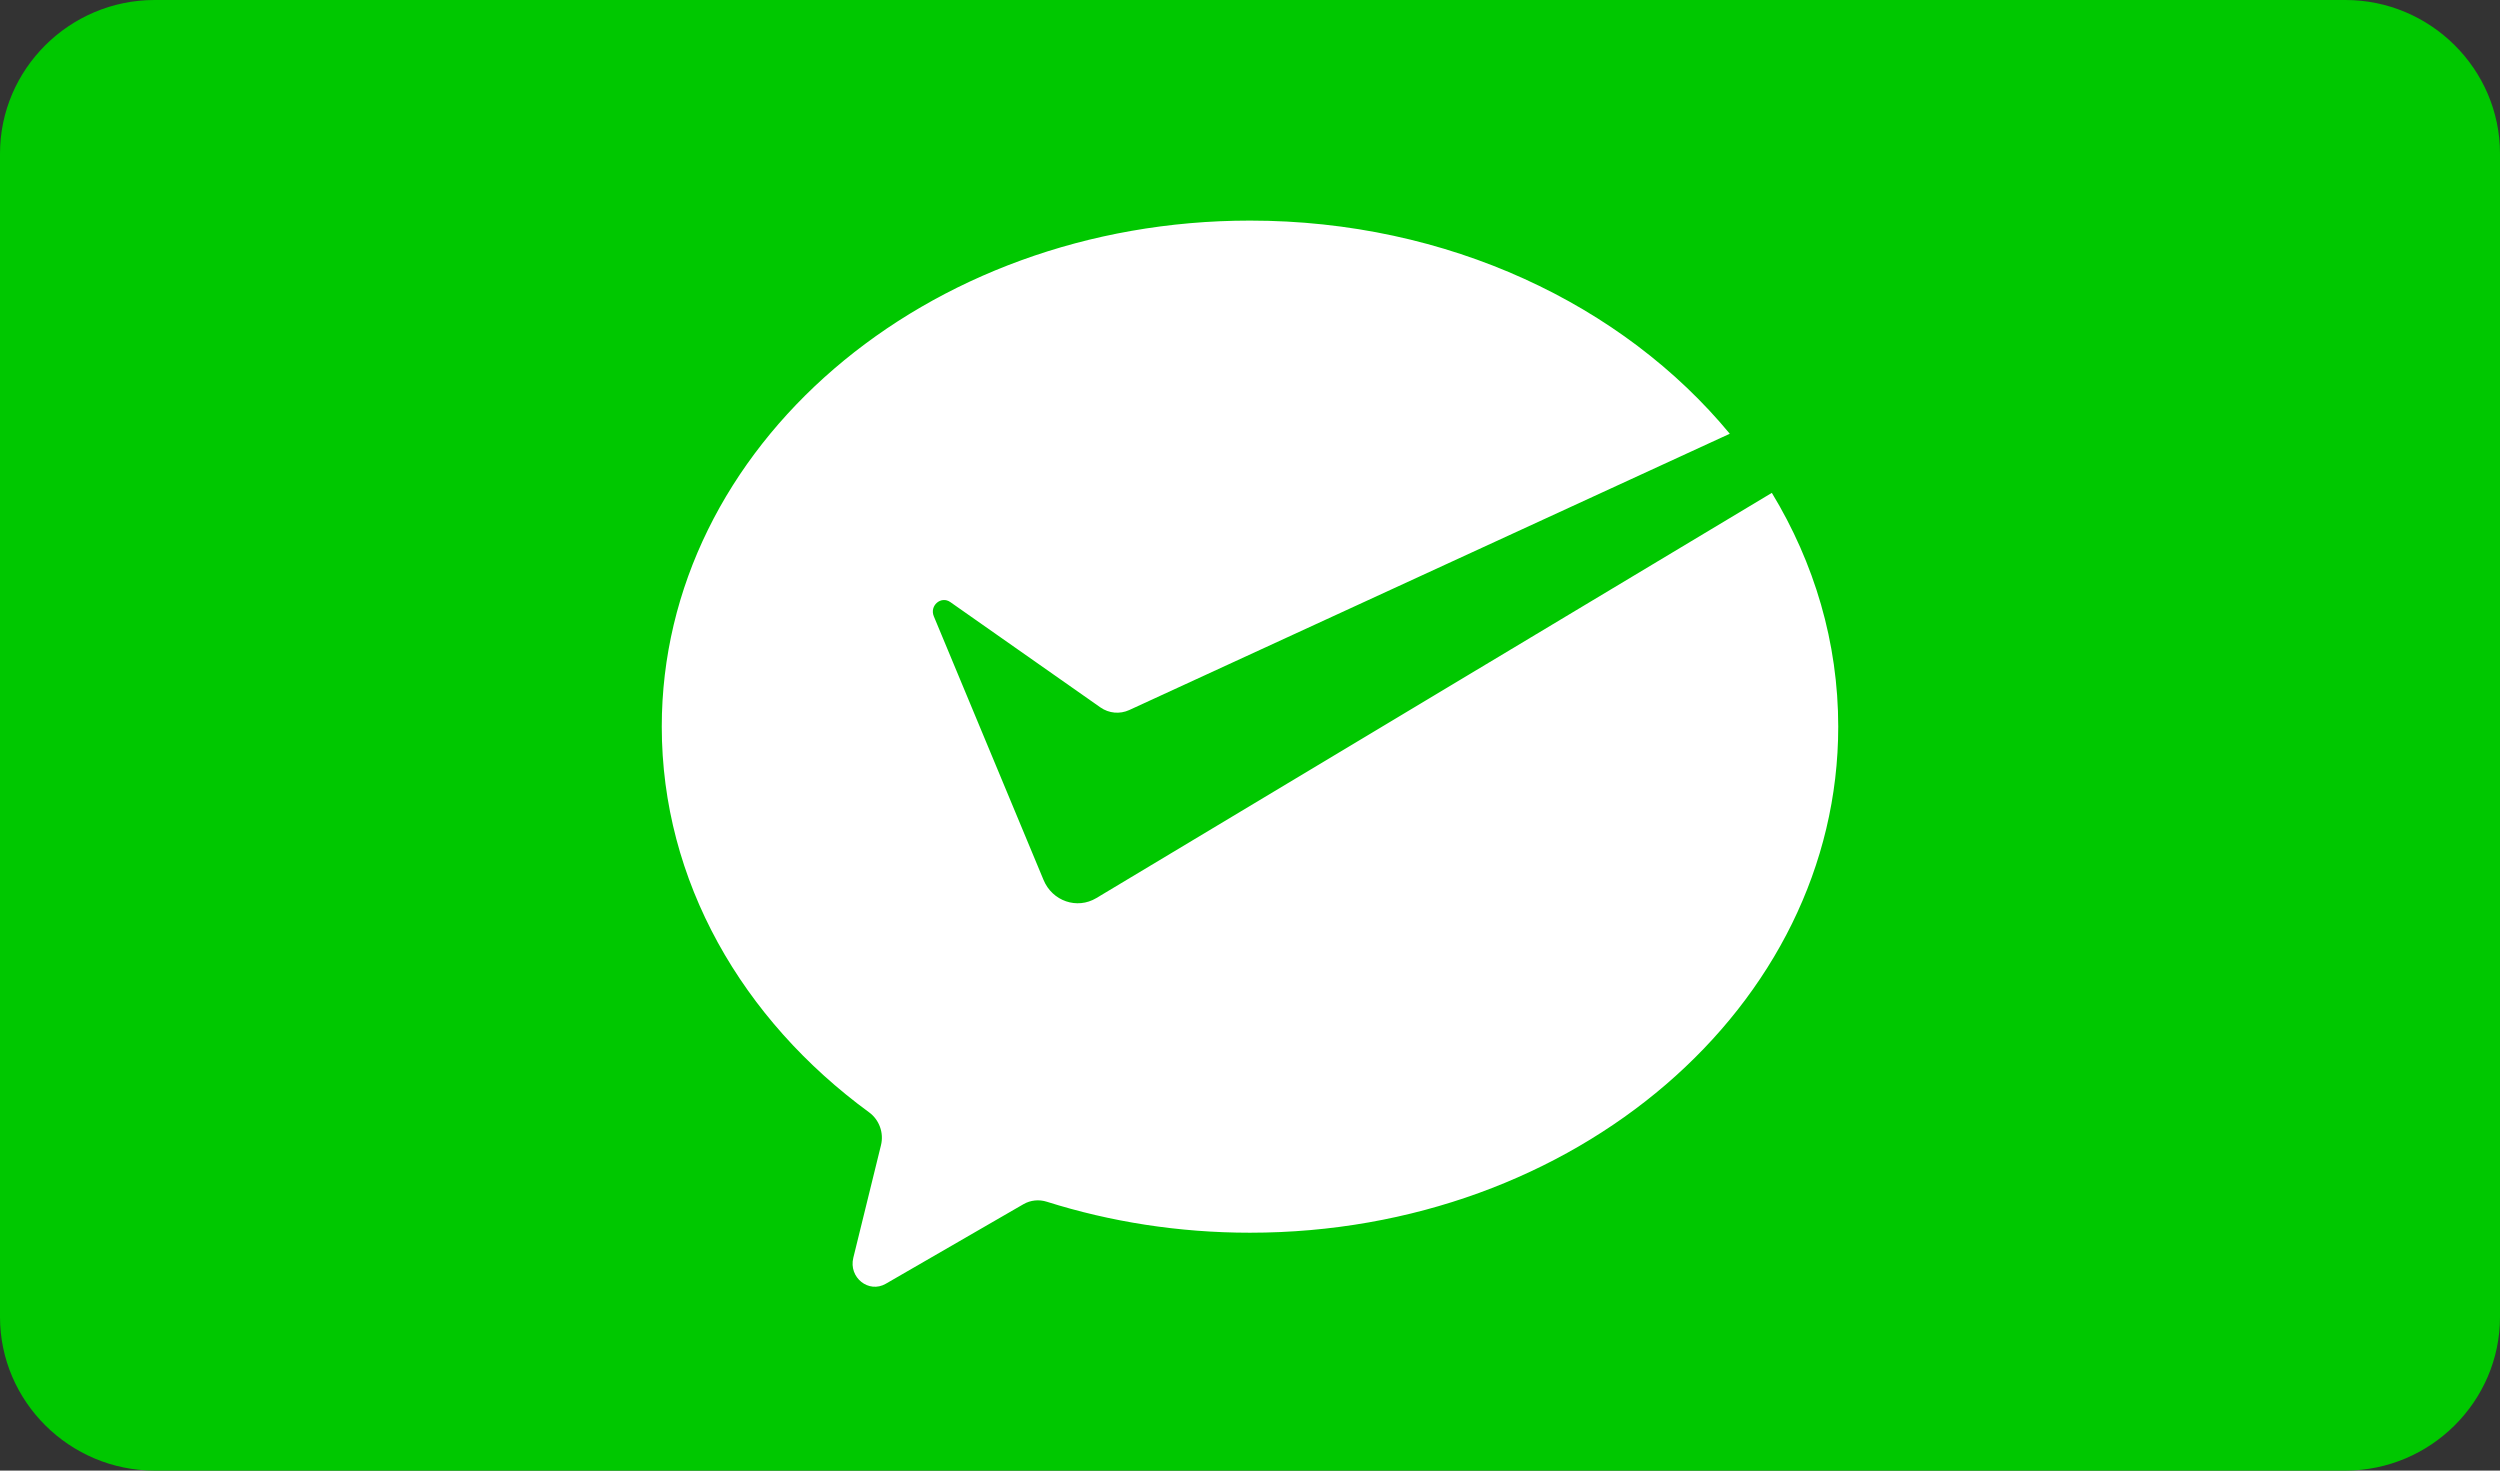 <svg width="34" height="20" viewBox="0 0 34 20" fill="none" xmlns="http://www.w3.org/2000/svg">
<rect x="0" y="0" width="34" height="20" fill="#333333" stroke="none"/>
<path fill-rule="evenodd" clip-rule="evenodd" d="M31.897 20H2.103C0.946 20 0 19.06 0 17.91V2.09C0 0.94 0.946 0 2.103 0H31.897C33.054 0 34 0.94 34 2.09V17.91C34 19.06 33.054 20 31.897 20Z" fill="#00C800"/>
<path fill-rule="evenodd" clip-rule="evenodd" d="M25 9.883C25 13.684 21.418 16.765 17 16.765C16.029 16.765 15.099 16.616 14.238 16.344C14.131 16.31 14.016 16.321 13.919 16.377L12.047 17.459C11.814 17.594 11.539 17.374 11.605 17.106L11.981 15.576C12.023 15.407 11.958 15.229 11.82 15.128C10.095 13.866 9 11.983 9 9.883C9 6.081 12.582 3 17 3C19.693 3 22.074 4.144 23.525 5.899L15.357 9.657C15.229 9.715 15.082 9.702 14.966 9.621L12.924 8.188C12.799 8.1 12.639 8.236 12.7 8.382L14.192 11.967C14.312 12.256 14.648 12.371 14.91 12.214L24.097 6.703C24.674 7.654 25 8.736 25 9.883Z" fill="white"/>
</svg>
